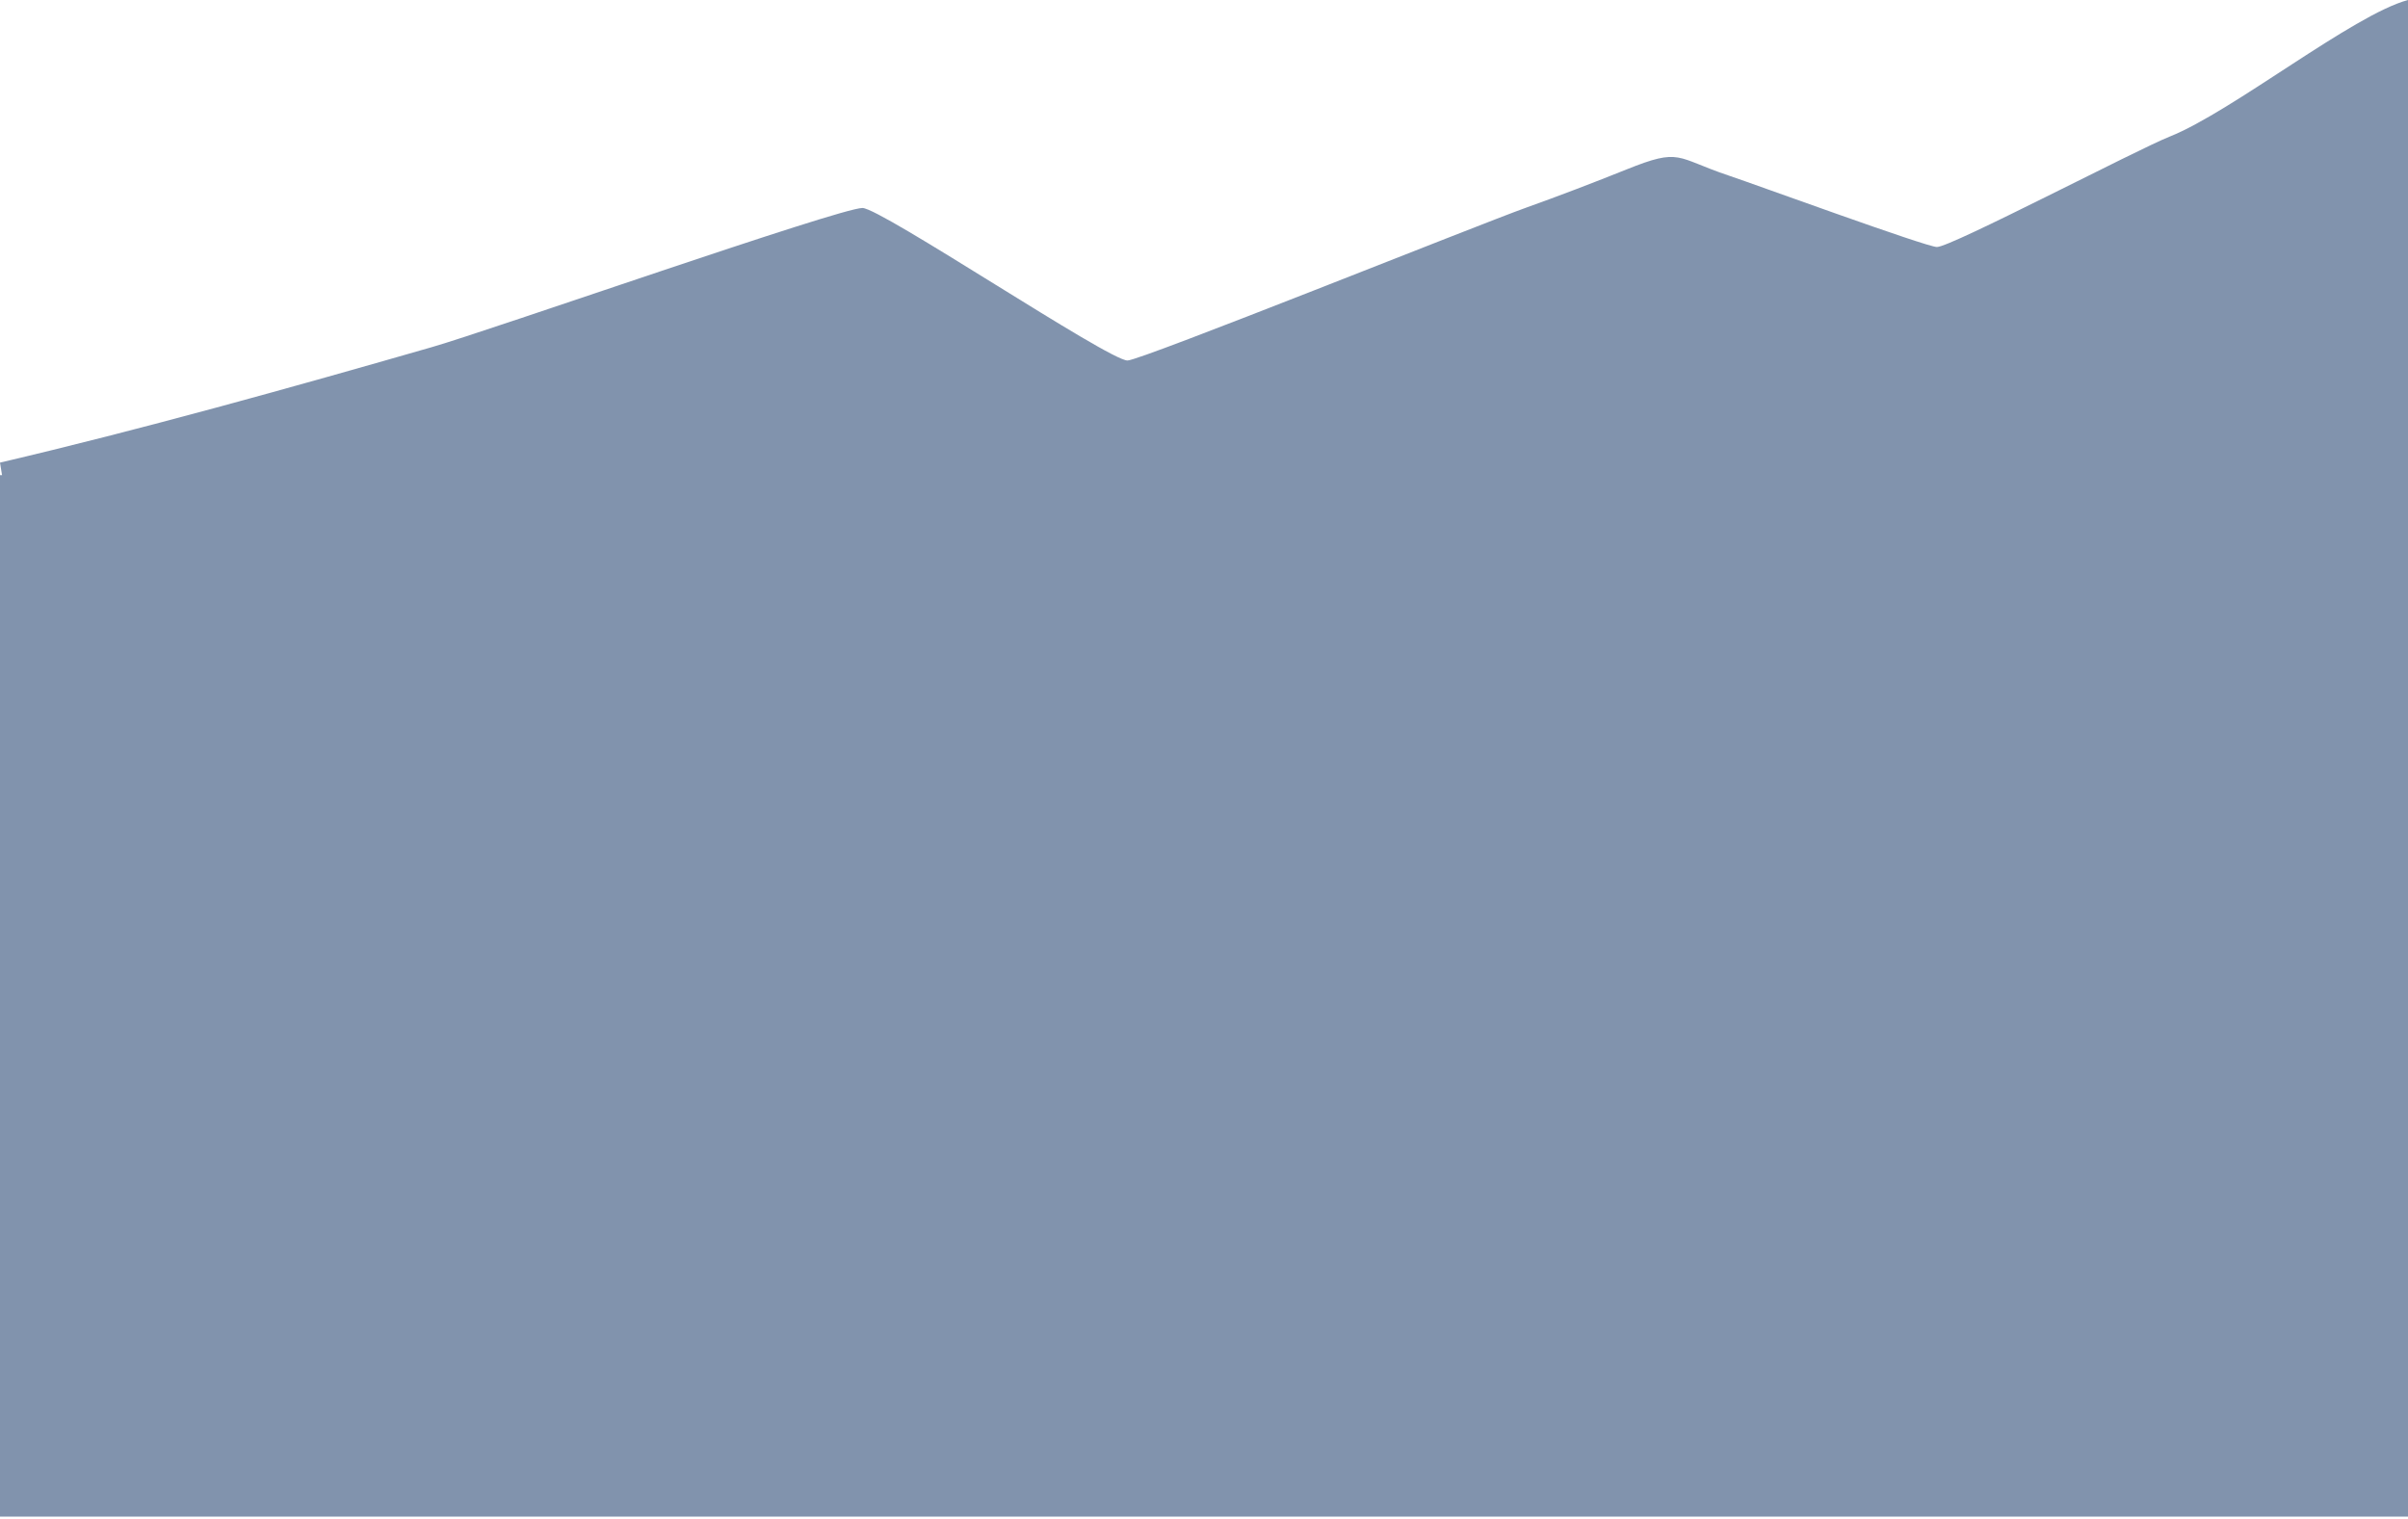 <?xml version="1.0" encoding="UTF-8"?>
<svg width="642px" height="405px" viewBox="0 0 642 405" version="1.1" xmlns="http://www.w3.org/2000/svg" xmlns:xlink="http://www.w3.org/1999/xlink">
    <!-- Generator: Sketch 51.3 (57544) - http://www.bohemiancoding.com/sketch -->
    <title>Fill 1</title>
    <desc>Created with Sketch.</desc>
    <defs></defs>
    <g id="Page-1" stroke="none" stroke-width="1" fill="none" fill-rule="evenodd" fill-opacity="0.5">
        <g id="Interior-Activitat-Turística" transform="translate(0, -228)" fill="#05285C">
            <g id="capçalera">
                <g id="Text-Capçalera" transform="translate(0, 227)">
                    <path d="M578.481,37.408 C569.701,40.896 520.175,66.852 516.416,66.852 C513.597,66.852 467.877,50.138 460.937,47.819 C446.621,43.032 448.232,40.311 433.624,46.185 C425.239,49.556 415.52,53.283 406.978,56.327 C394.499,60.775 304.09,97.111 300.614,97.111 C295.539,97.111 234.877,56.45 229.937,56.45 C223.826,56.45 131.049,88.966 115.174,93.535 C78.231,104.171 37.181,115.64 0,124.333 L0.54,127.666 L0,127.666 L0,405.333 L642,405.333 L642,132.999 L642,127.666 L642,99.666 L642,0.999 C627.391,4.916 595.05,30.821 578.481,37.408" id="Fill-1"></path>
                </g>
            </g>
        </g>
    </g>
</svg>